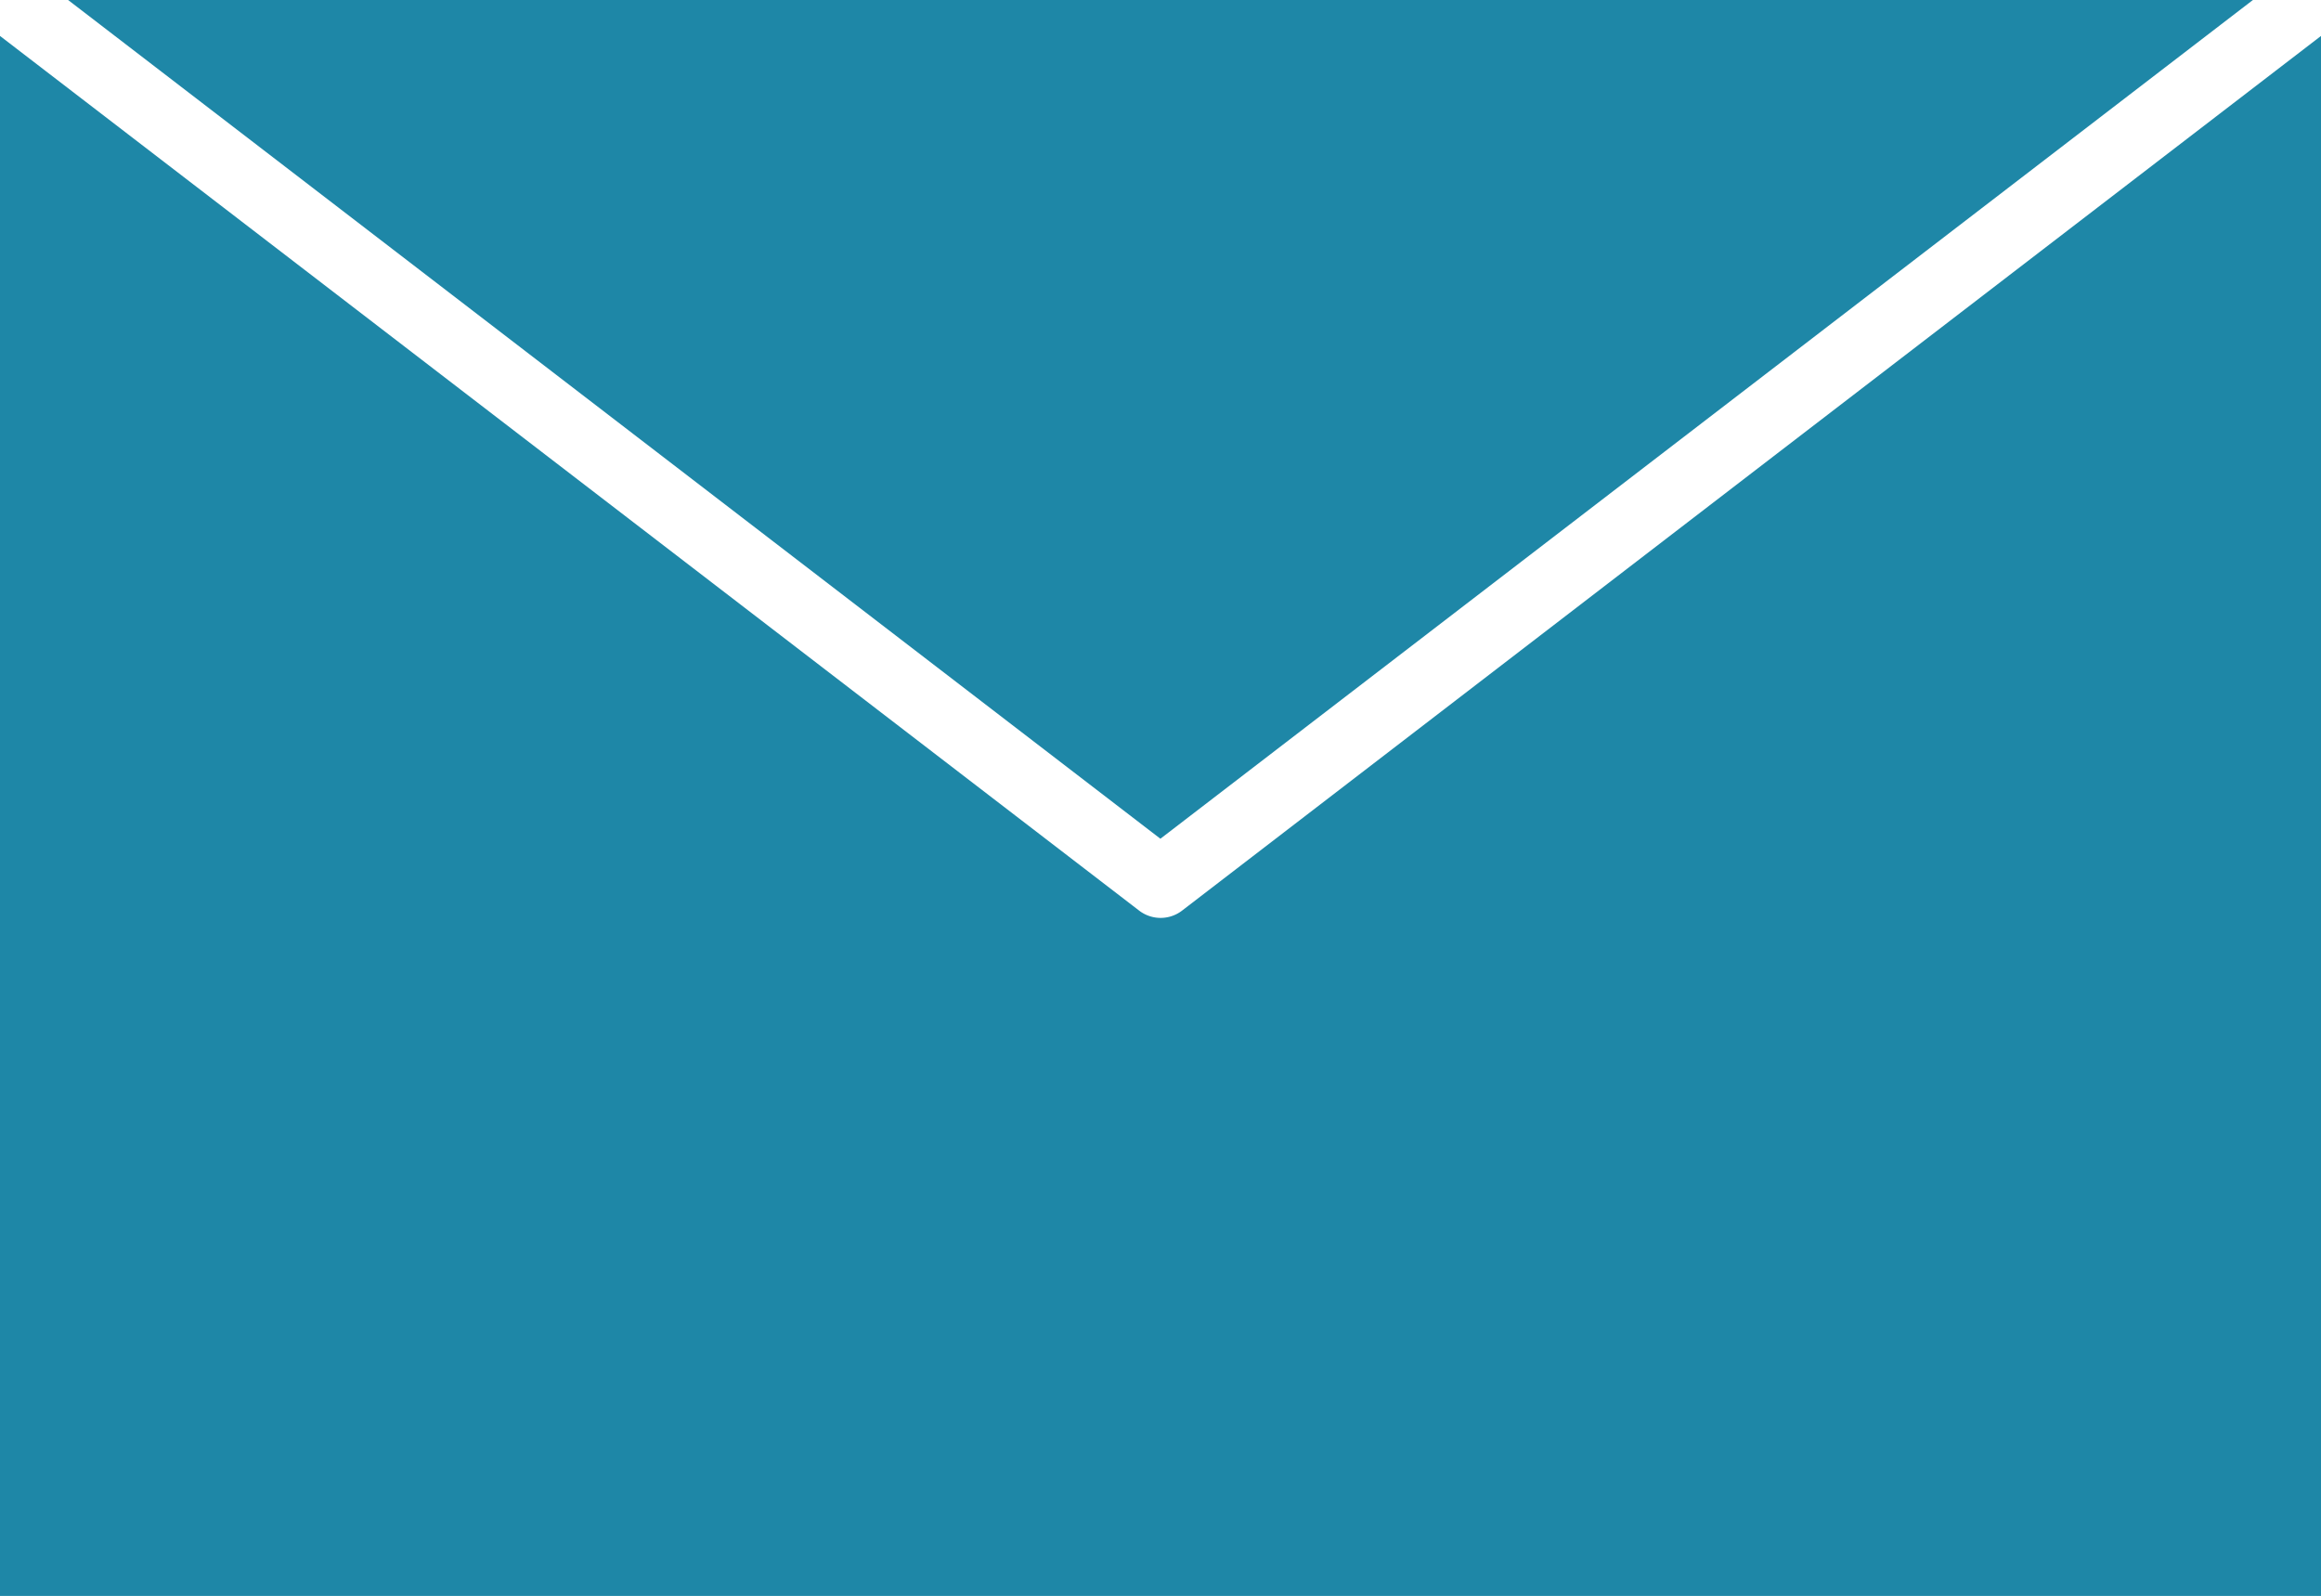 <svg xmlns="http://www.w3.org/2000/svg" xmlns:xlink="http://www.w3.org/1999/xlink" width="79.751" height="54.836" viewBox="0 0 79.751 54.836"><defs><clipPath id="a"><rect width="79.751" height="54.836" fill="none"/></clipPath></defs><g transform="translate(0)"><g transform="translate(0)" clip-path="url(#a)"><path d="M39.144,31.289,0,1.235v53.6H79.751V1.235L61.145,15.519,40.63,31.277a1.21,1.21,0,0,1-1.486.012M2.34,0,39.872,28.818,77.411,0Z" fill="#1e87a7" fill-rule="evenodd"/></g></g></svg>